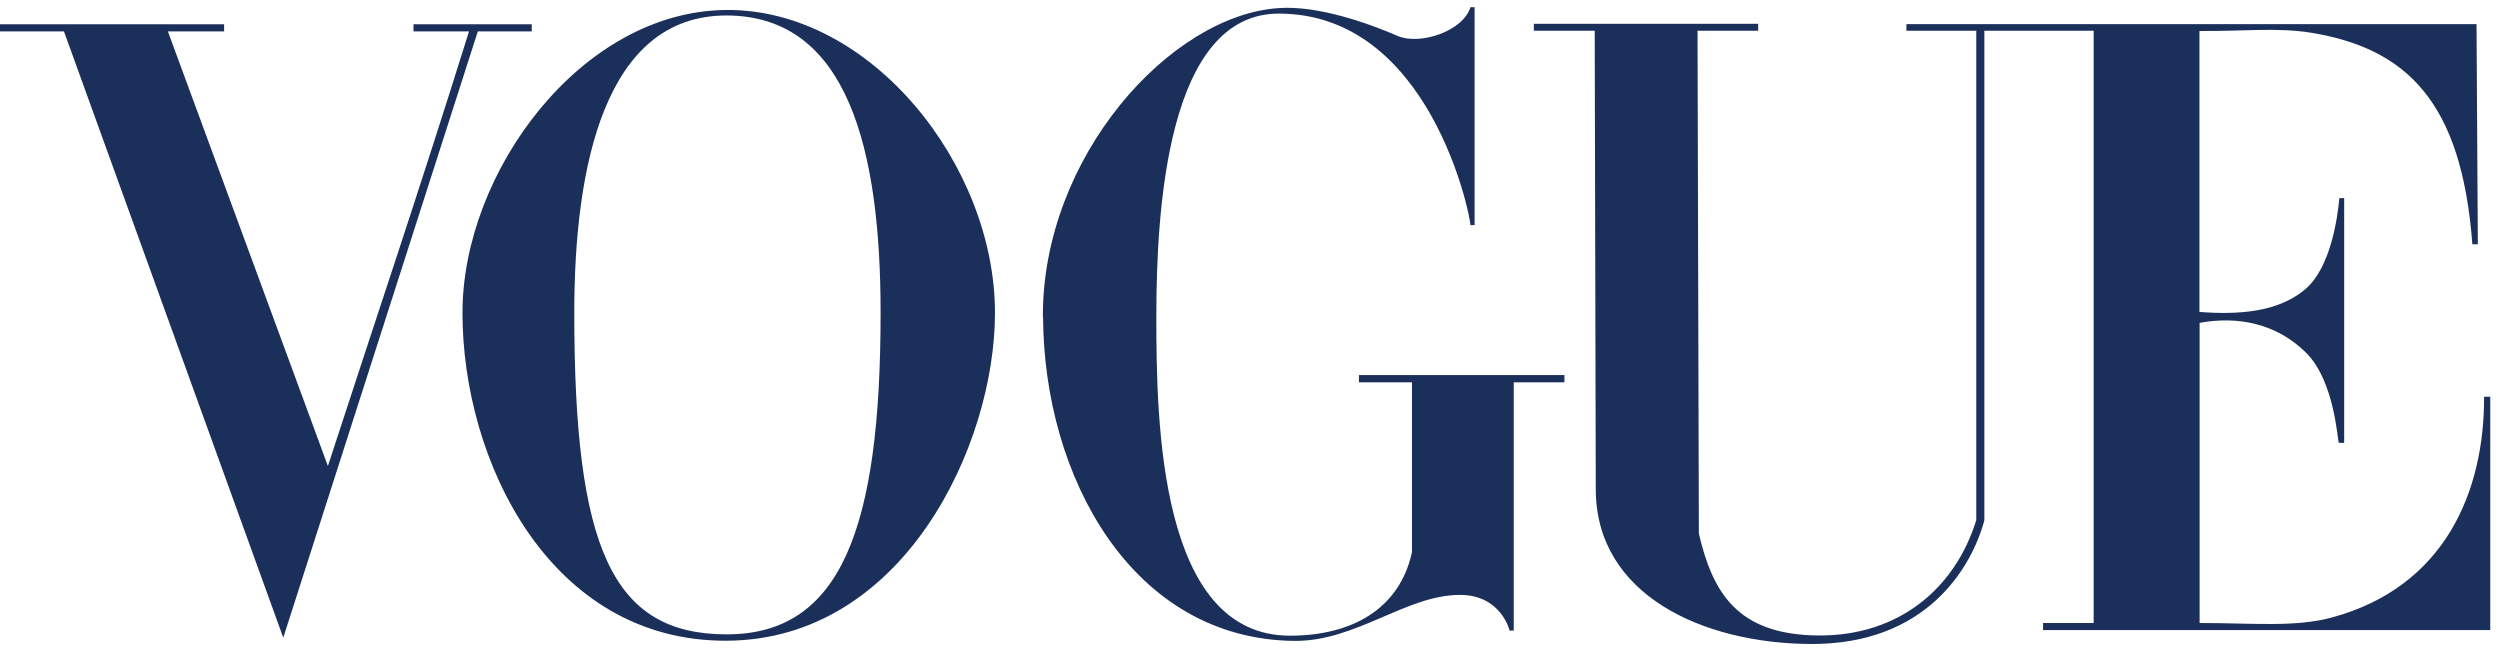<?xml version="1.0"?>
<svg xmlns="http://www.w3.org/2000/svg" width="114" height="30" viewBox="0 0 114 30" fill="none">
<path d="M33.122 0.455C26.498 0.502 21.089 7.852 21.089 14.263C21.089 21.011 25.063 29.243 33.122 29.217C41.181 29.19 45.371 20.327 45.371 14.263C45.371 7.567 39.746 0.408 33.122 0.455ZM33.122 0.706C38.66 0.706 40.155 6.82 40.155 14.264C40.155 24.089 38.353 28.937 33.122 28.927C27.891 28.918 26.187 24.955 26.187 14.264C26.187 7.572 27.582 0.706 33.122 0.706Z" fill="#1A2F5A"/>
<path d="M47.555 14.447C47.526 7.152 53.373 0.688 58.314 0.369C60.101 0.242 62.399 1.059 63.739 1.642C64.713 2.064 66.701 1.453 67.053 0.329H67.242V10.267H67.053C67.053 9.843 65.211 0.62 58.314 0.62C53.221 0.62 52.729 9.571 52.729 14.449C52.729 19.327 52.877 28.987 58.822 28.987C61.7 28.987 63.833 27.727 64.386 25.179V17.434H61.969V17.103H71.338V17.434H69.027V28.756H68.837C68.837 28.756 68.459 27.122 66.566 27.128C64.129 27.128 61.835 29.25 59.03 29.225C51.624 29.157 47.594 21.744 47.564 14.447H47.555Z" fill="#1A2F5A"/>
<path d="M2.917 1.433H0V1.106H10.22V1.433H7.656L14.952 21.25C17.24 14.226 19.01 9.03 21.387 1.433H18.855V1.106H24.248V1.433H21.788L12.917 29.079L2.917 1.433Z" fill="#1A2F5A"/>
<path d="M72.767 22.314L72.719 1.402H69.943V1.086H80.172V1.402H77.407L77.468 24.331C78.083 26.956 79.171 28.948 82.907 28.978C86.643 29.008 89.176 26.772 90.118 23.716V1.402H86.933V1.099H112.93L112.989 11.137H112.739C112.256 4.655 109.754 2.206 105.377 1.491C103.862 1.245 102.292 1.429 100.295 1.413V14.224C102.034 14.359 103.891 14.249 105.134 13.177C106.27 12.202 106.592 9.952 106.675 9.036H106.894V20.196H106.656C106.588 20.196 106.495 17.398 105.142 16.069C103.789 14.739 102.027 14.404 100.302 14.722V28.409C102.738 28.409 104.68 28.615 106.359 28.151C111.484 26.748 113.29 22.426 113.274 18.09H113.556V28.732H93.163V28.409H95.471V1.402H90.487V23.721C89.919 25.857 87.86 29.396 82.57 29.366C77.65 29.343 72.776 27.128 72.767 22.32V22.314Z" fill="#1A2F5A"/>
</svg>

